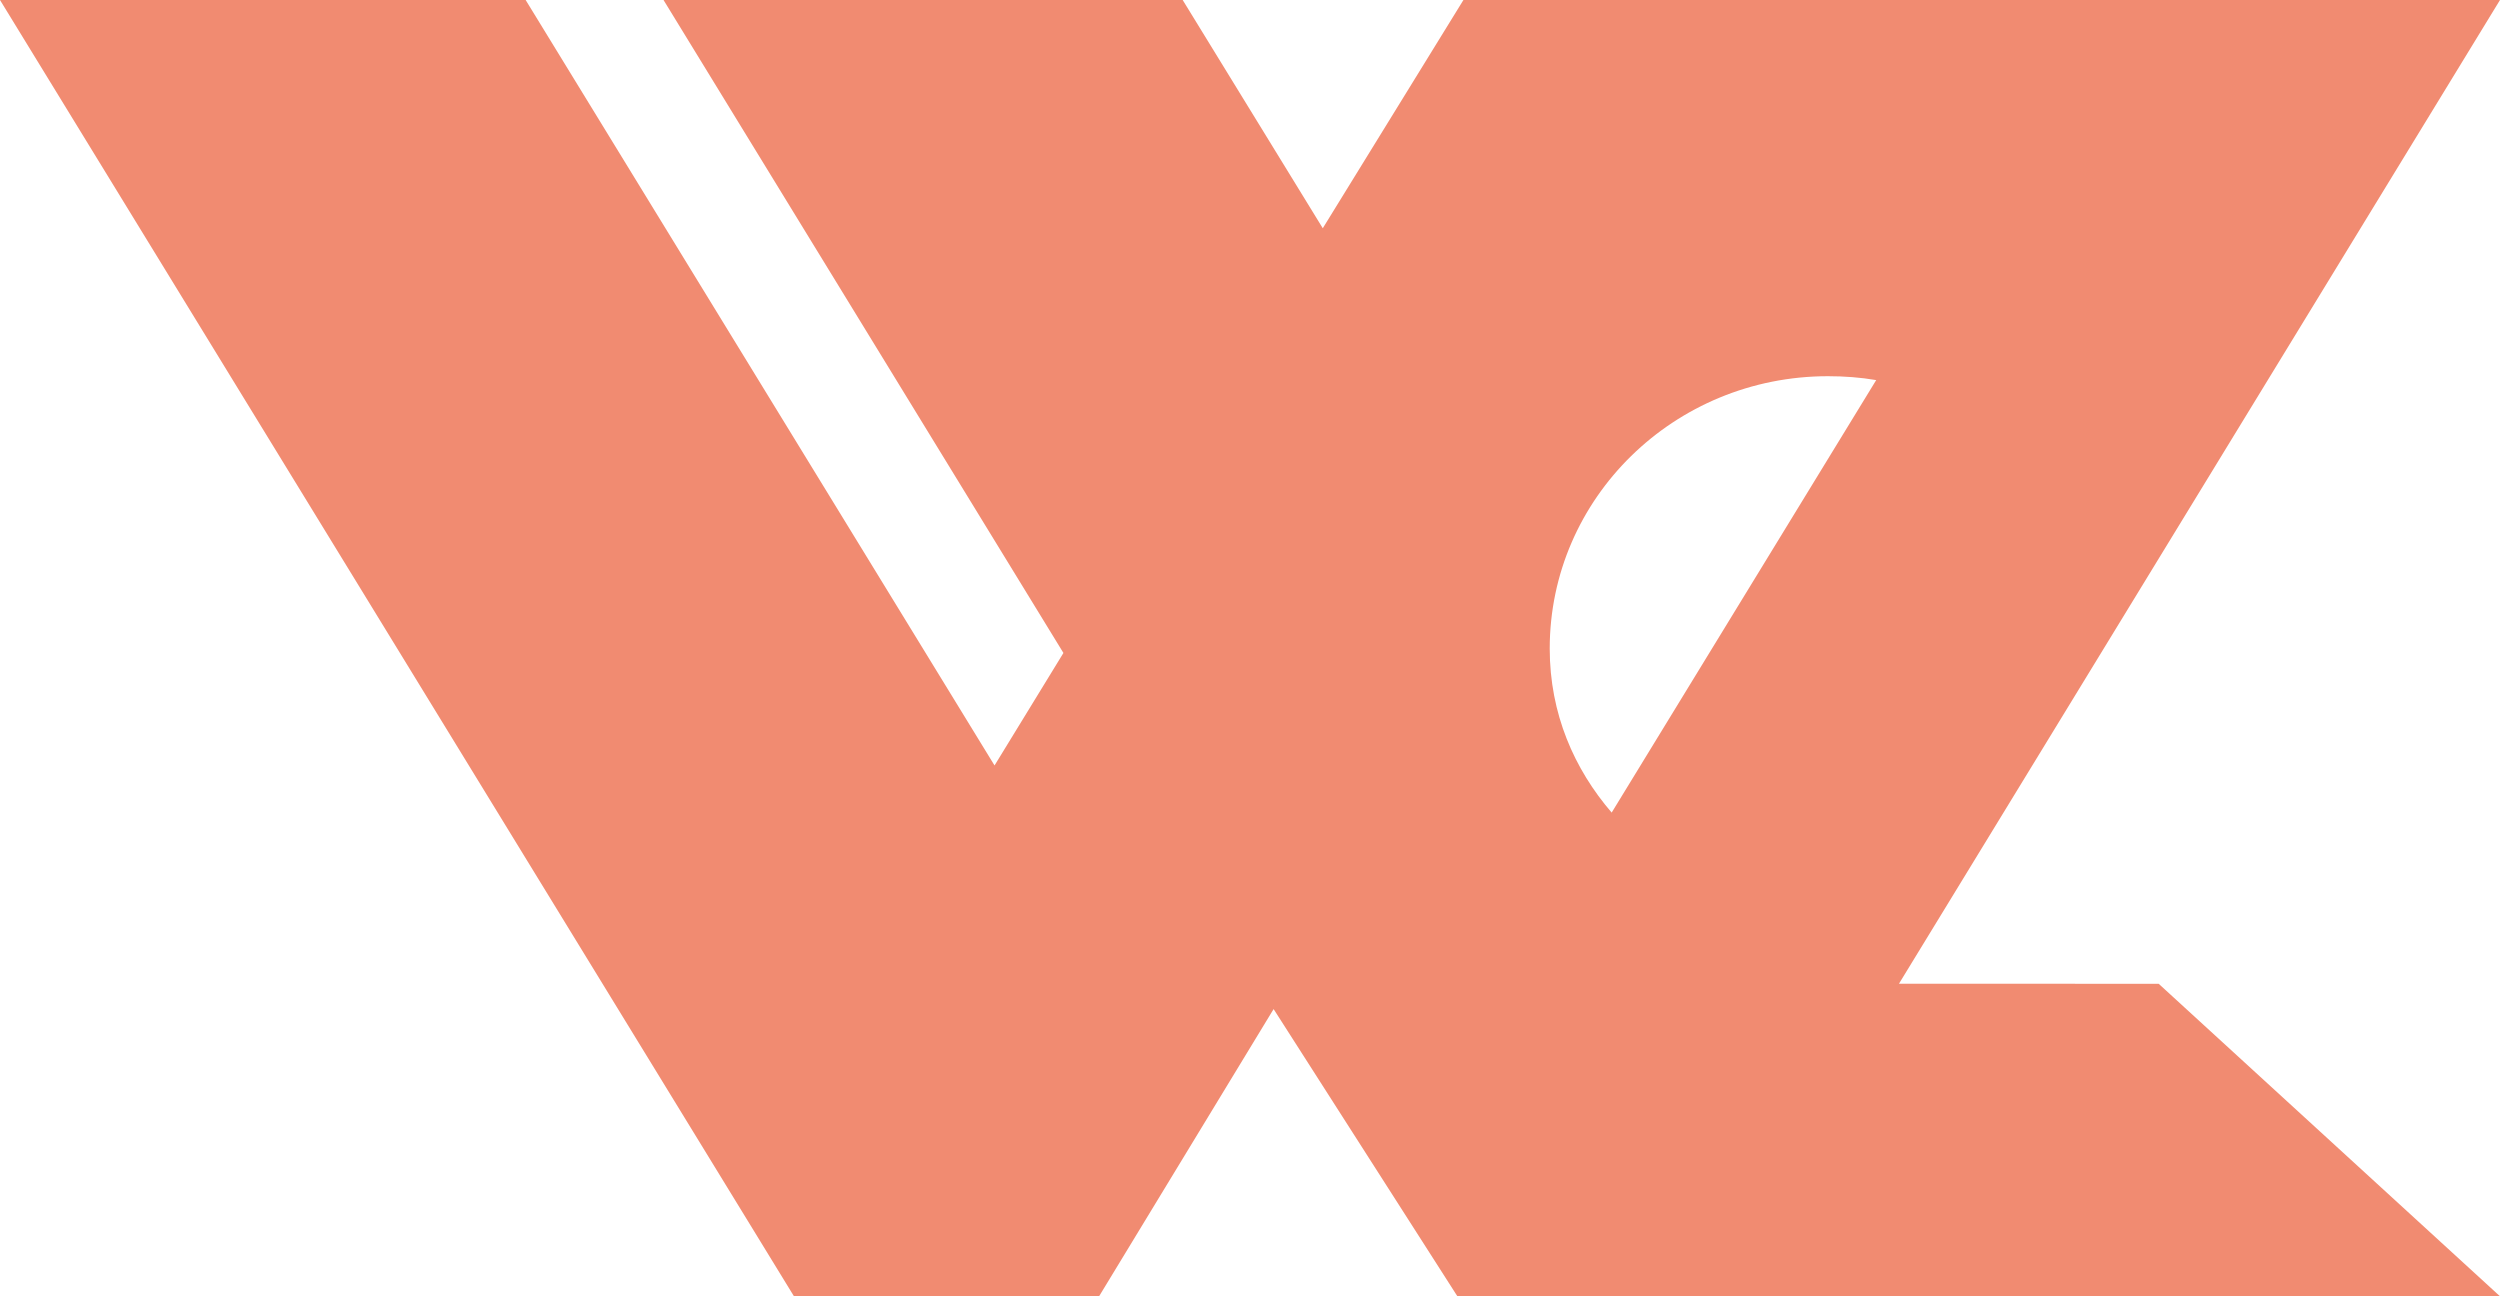 <svg width="27" height="14" viewBox="0 0 27 14" fill="none" xmlns="http://www.w3.org/2000/svg">
    <g clip-path="url(#clip0_515_276)">
        <path d="M20.509 10.624C22.672 7.083 24.836 3.541 27 0H15.805C15.298 0.822 14.792 1.644 14.286 2.465C13.781 1.644 13.277 0.822 12.773 0H7.166C8.606 2.351 10.046 4.702 11.485 7.052C11.237 7.457 10.989 7.862 10.741 8.267C9.053 5.511 7.365 2.756 5.677 0H0C2.858 4.667 5.717 9.333 8.575 14C9.673 14 10.772 14 11.87 14C12.499 12.966 13.127 11.932 13.755 10.898C14.417 11.932 15.078 12.966 15.74 14H27C25.771 12.875 24.543 11.75 23.314 10.625L20.509 10.624V10.624ZM17.406 8.776C17.002 8.306 16.737 7.709 16.737 7.005C16.737 5.38 18.082 4.063 19.742 4.063C19.919 4.063 20.094 4.076 20.263 4.105C19.311 5.663 18.358 7.219 17.406 8.776V8.776Z" fill="#F18B71"/>
    </g>
    <defs>
        <clipPath id="clip0_515_276">
            <rect width="27" height="14" fill="white"/>
        </clipPath>
    </defs>
</svg>
